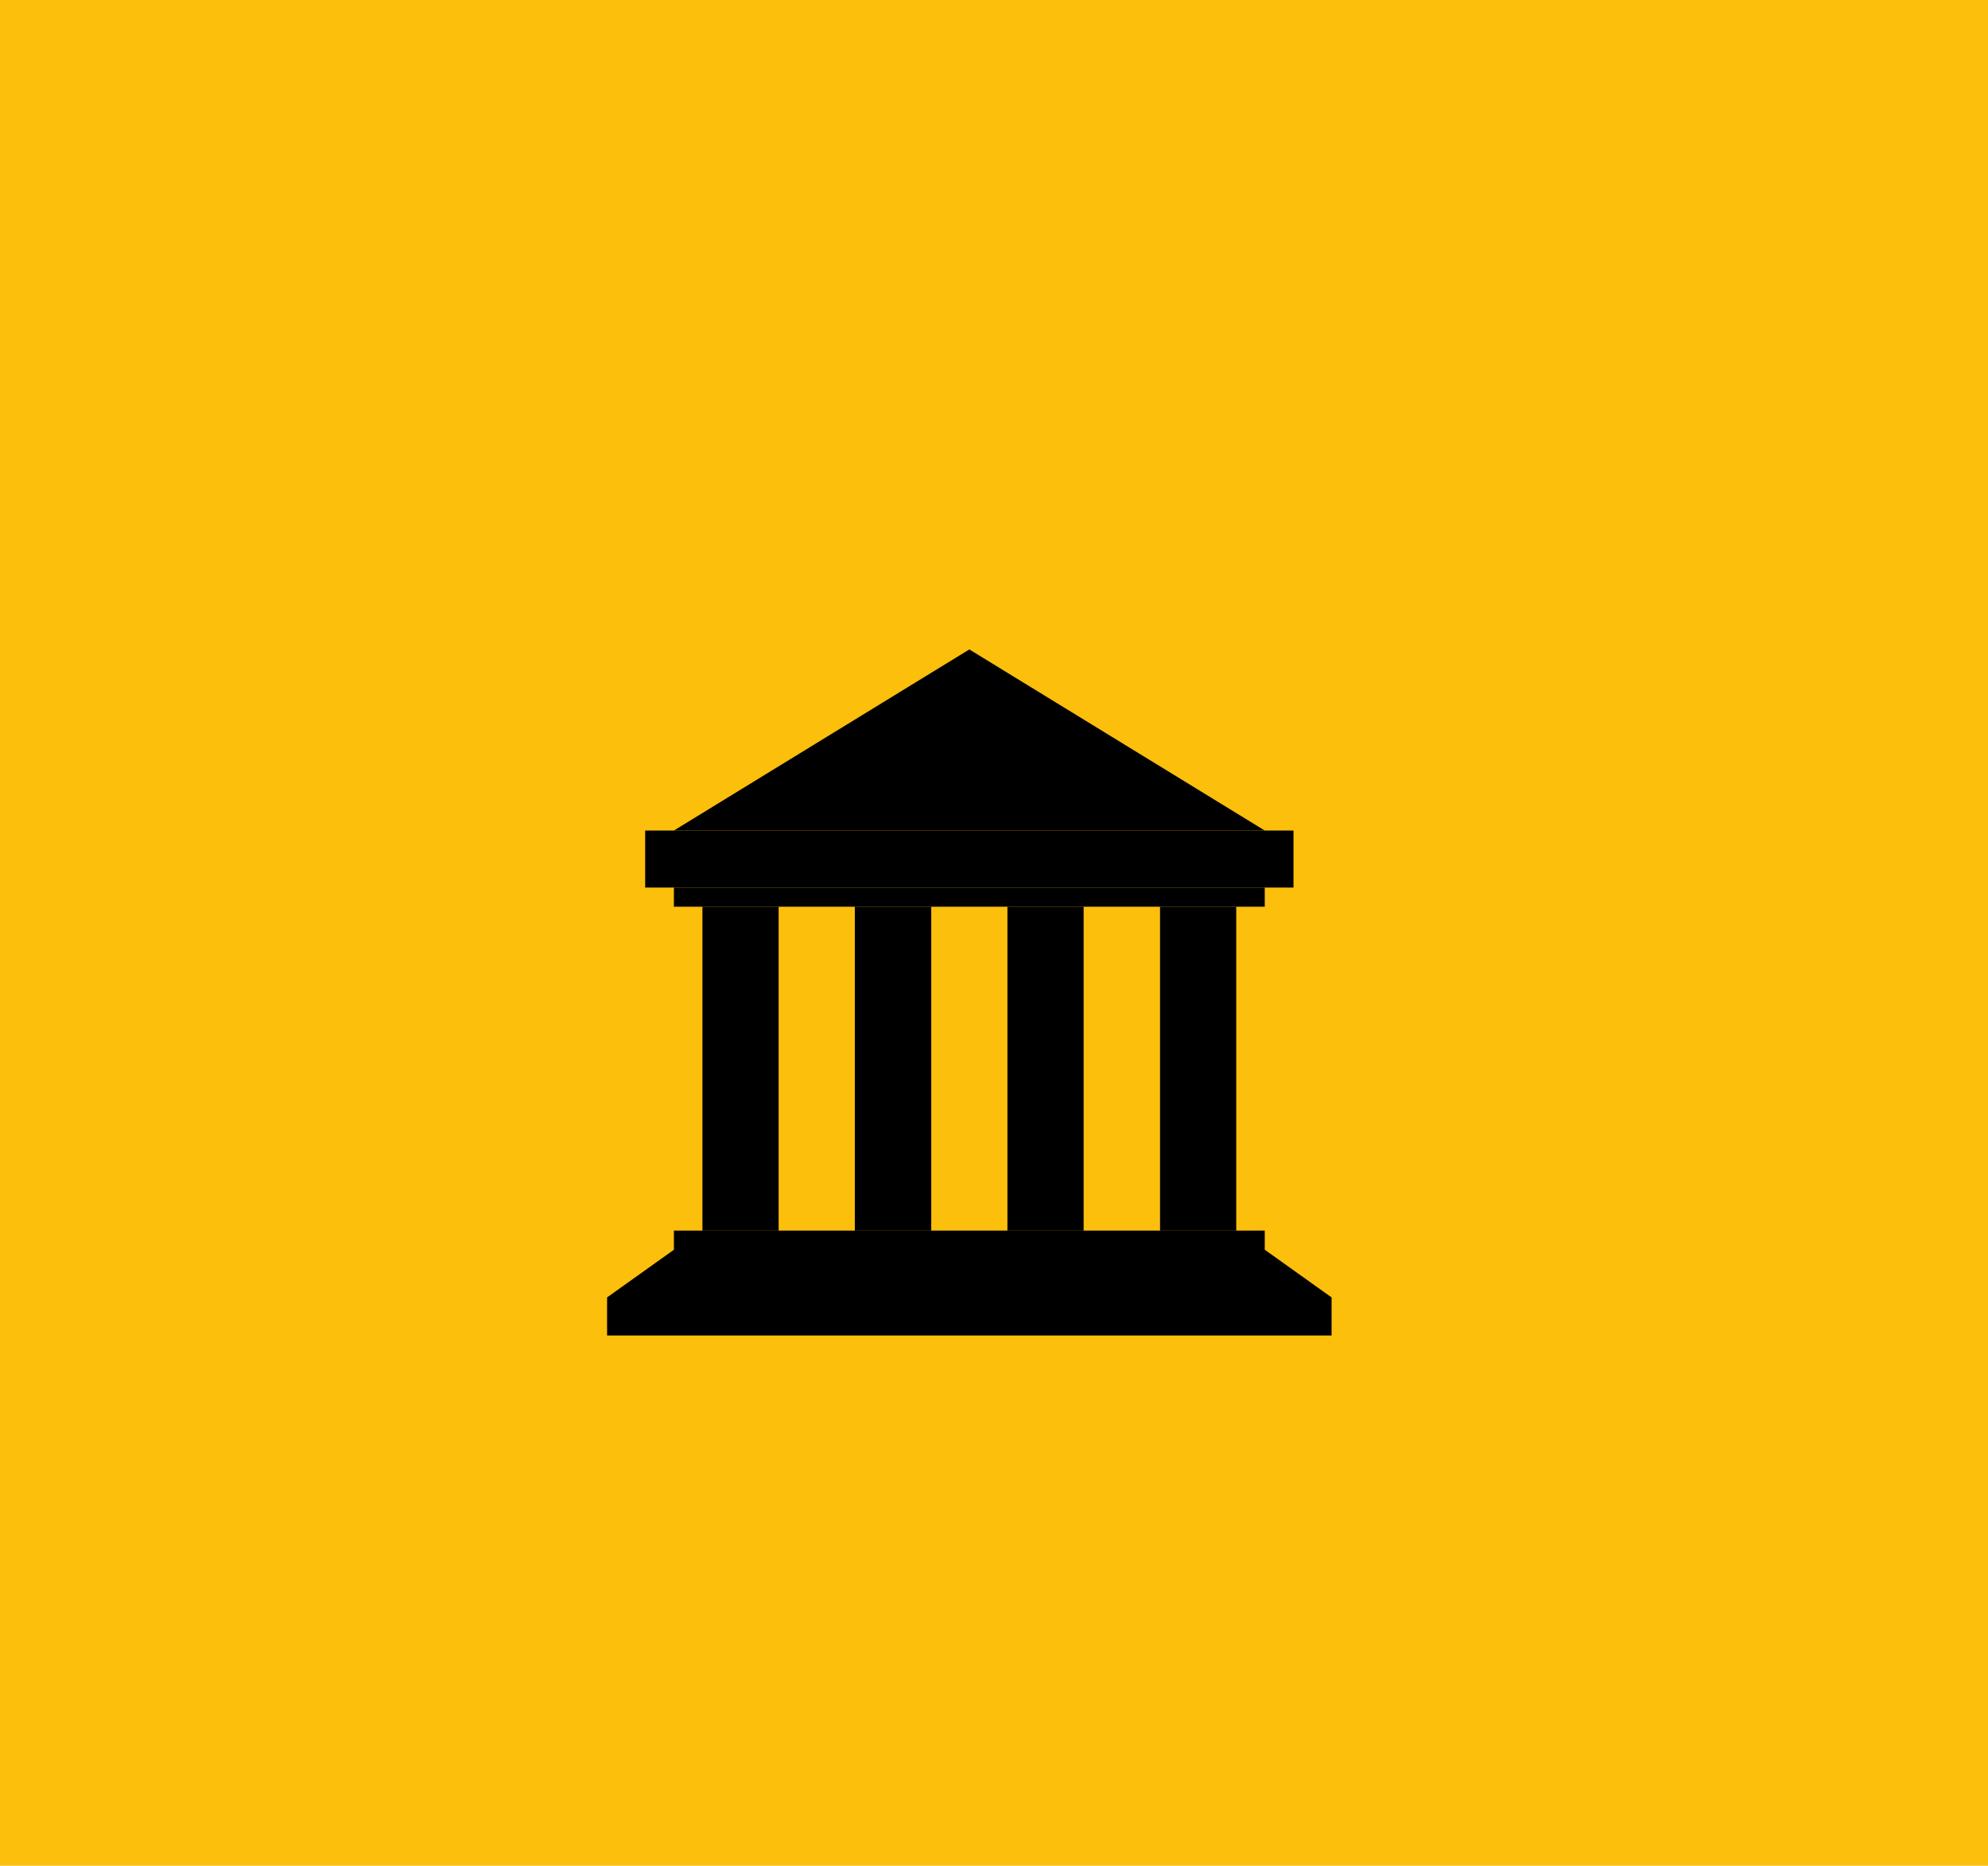 <svg xmlns="http://www.w3.org/2000/svg" viewBox="0 0 95.49 89.63"><defs><style>.cls-1{fill:#fcbf0b;}.cls-1,.cls-2{fill-rule:evenodd;}</style></defs><g id="Ebene_2" data-name="Ebene 2"><g id="Ebene_1-2" data-name="Ebene 1"><polygon class="cls-1" points="0 0 95.49 0 95.49 89.63 0 89.63 0 0 0 0"/><polygon class="cls-2" points="60.75 59.12 32.37 59.12 32.37 60.04 29.16 62.33 29.16 64.16 63.96 64.16 63.96 62.33 60.75 60.04 60.75 59.12 60.75 59.12 60.75 59.12"/><polygon class="cls-2" points="33.74 43.56 37.4 43.56 37.4 59.12 33.74 59.12 33.74 43.56 33.74 43.56"/><polygon class="cls-2" points="41.06 43.56 44.73 43.56 44.73 59.12 41.06 59.12 41.06 43.56 41.06 43.56"/><polygon class="cls-2" points="48.39 43.56 52.05 43.56 52.05 59.12 48.39 59.12 48.39 43.56 48.39 43.56"/><polygon class="cls-2" points="55.72 43.56 59.38 43.56 59.38 59.12 55.72 59.12 55.72 43.56 55.72 43.56"/><polygon class="cls-2" points="32.37 42.64 60.75 42.64 60.75 43.56 32.37 43.56 32.37 42.64 32.37 42.64"/><polygon class="cls-2" points="30.99 39.9 62.13 39.9 62.13 42.64 30.99 42.64 30.99 39.9 30.99 39.9"/><polygon class="cls-2" points="46.56 31.2 32.37 39.9 60.75 39.9 46.56 31.2 46.56 31.2 46.56 31.2"/></g></g></svg>